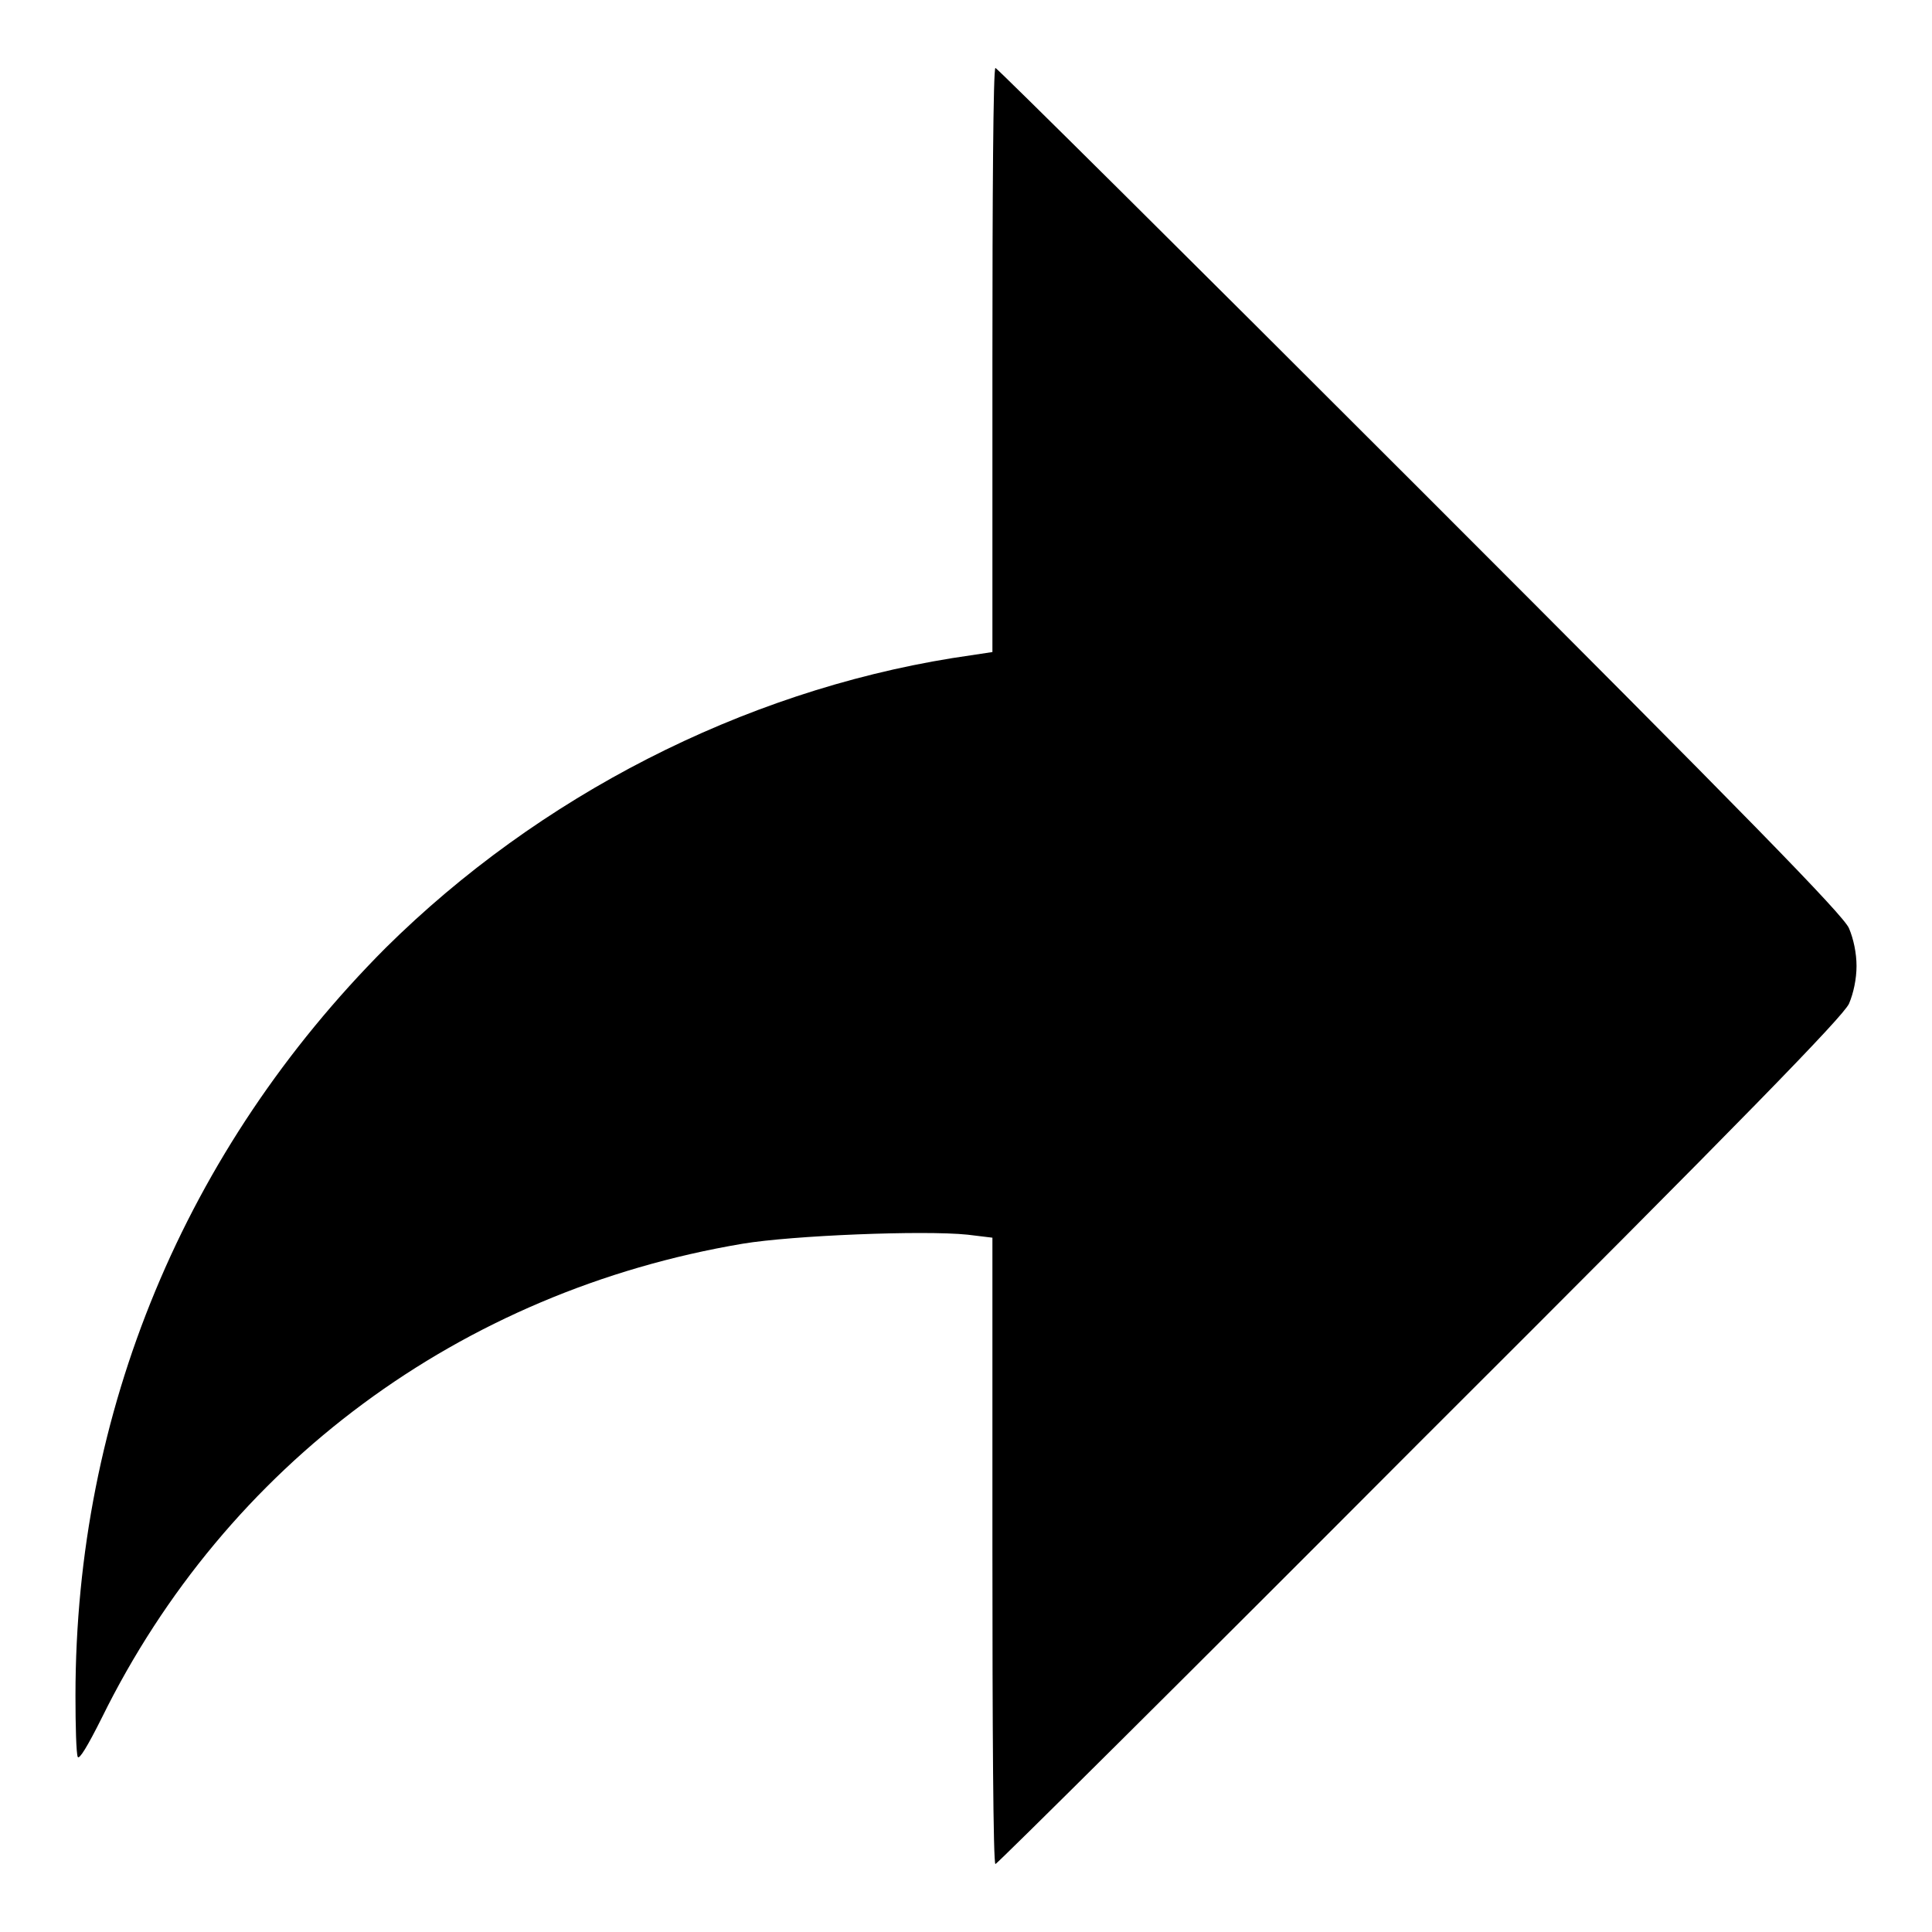 <?xml version="1.0" encoding="utf-8"?>
<!-- Svg Vector Icons : http://www.onlinewebfonts.com/icon -->
<!DOCTYPE svg PUBLIC "-//W3C//DTD SVG 1.1//EN" "http://www.w3.org/Graphics/SVG/1.1/DTD/svg11.dtd">
<svg version="1.1" xmlns="http://www.w3.org/2000/svg" xmlns:xlink="http://www.w3.org/1999/xlink" x="0px" y="0px" viewBox="0 0 256 256" enable-background="new 0 0 256 256" xml:space="preserve">
<g><g><g><path fill="#000000" d="M131.5,47.7v38.7l-5.3,0.8c-27.9,4.5-54.8,18.3-75.1,38.4C24.5,152.3,10,187.1,10,224.7c0,4,0.1,7.6,0.3,8.1c0.2,0.4,1.3-1.4,3.2-5.2C30,194.1,61,171.1,98.4,164.8c6.6-1.1,24-1.8,29.8-1.2l3.3,0.4v41.5c0,22.9,0.1,41.5,0.4,41.5c0.2,0,25.5-25.1,56.2-55.9c43.6-43.5,56.1-56.4,56.9-58.1c0.6-1.4,1-3.3,1-5s-0.4-3.6-1-5c-0.7-1.7-13.3-14.6-56.9-58.2C157.4,34.1,132.1,9,131.9,9C131.6,9,131.5,26.4,131.5,47.7z"/></g></g></g>
</svg>